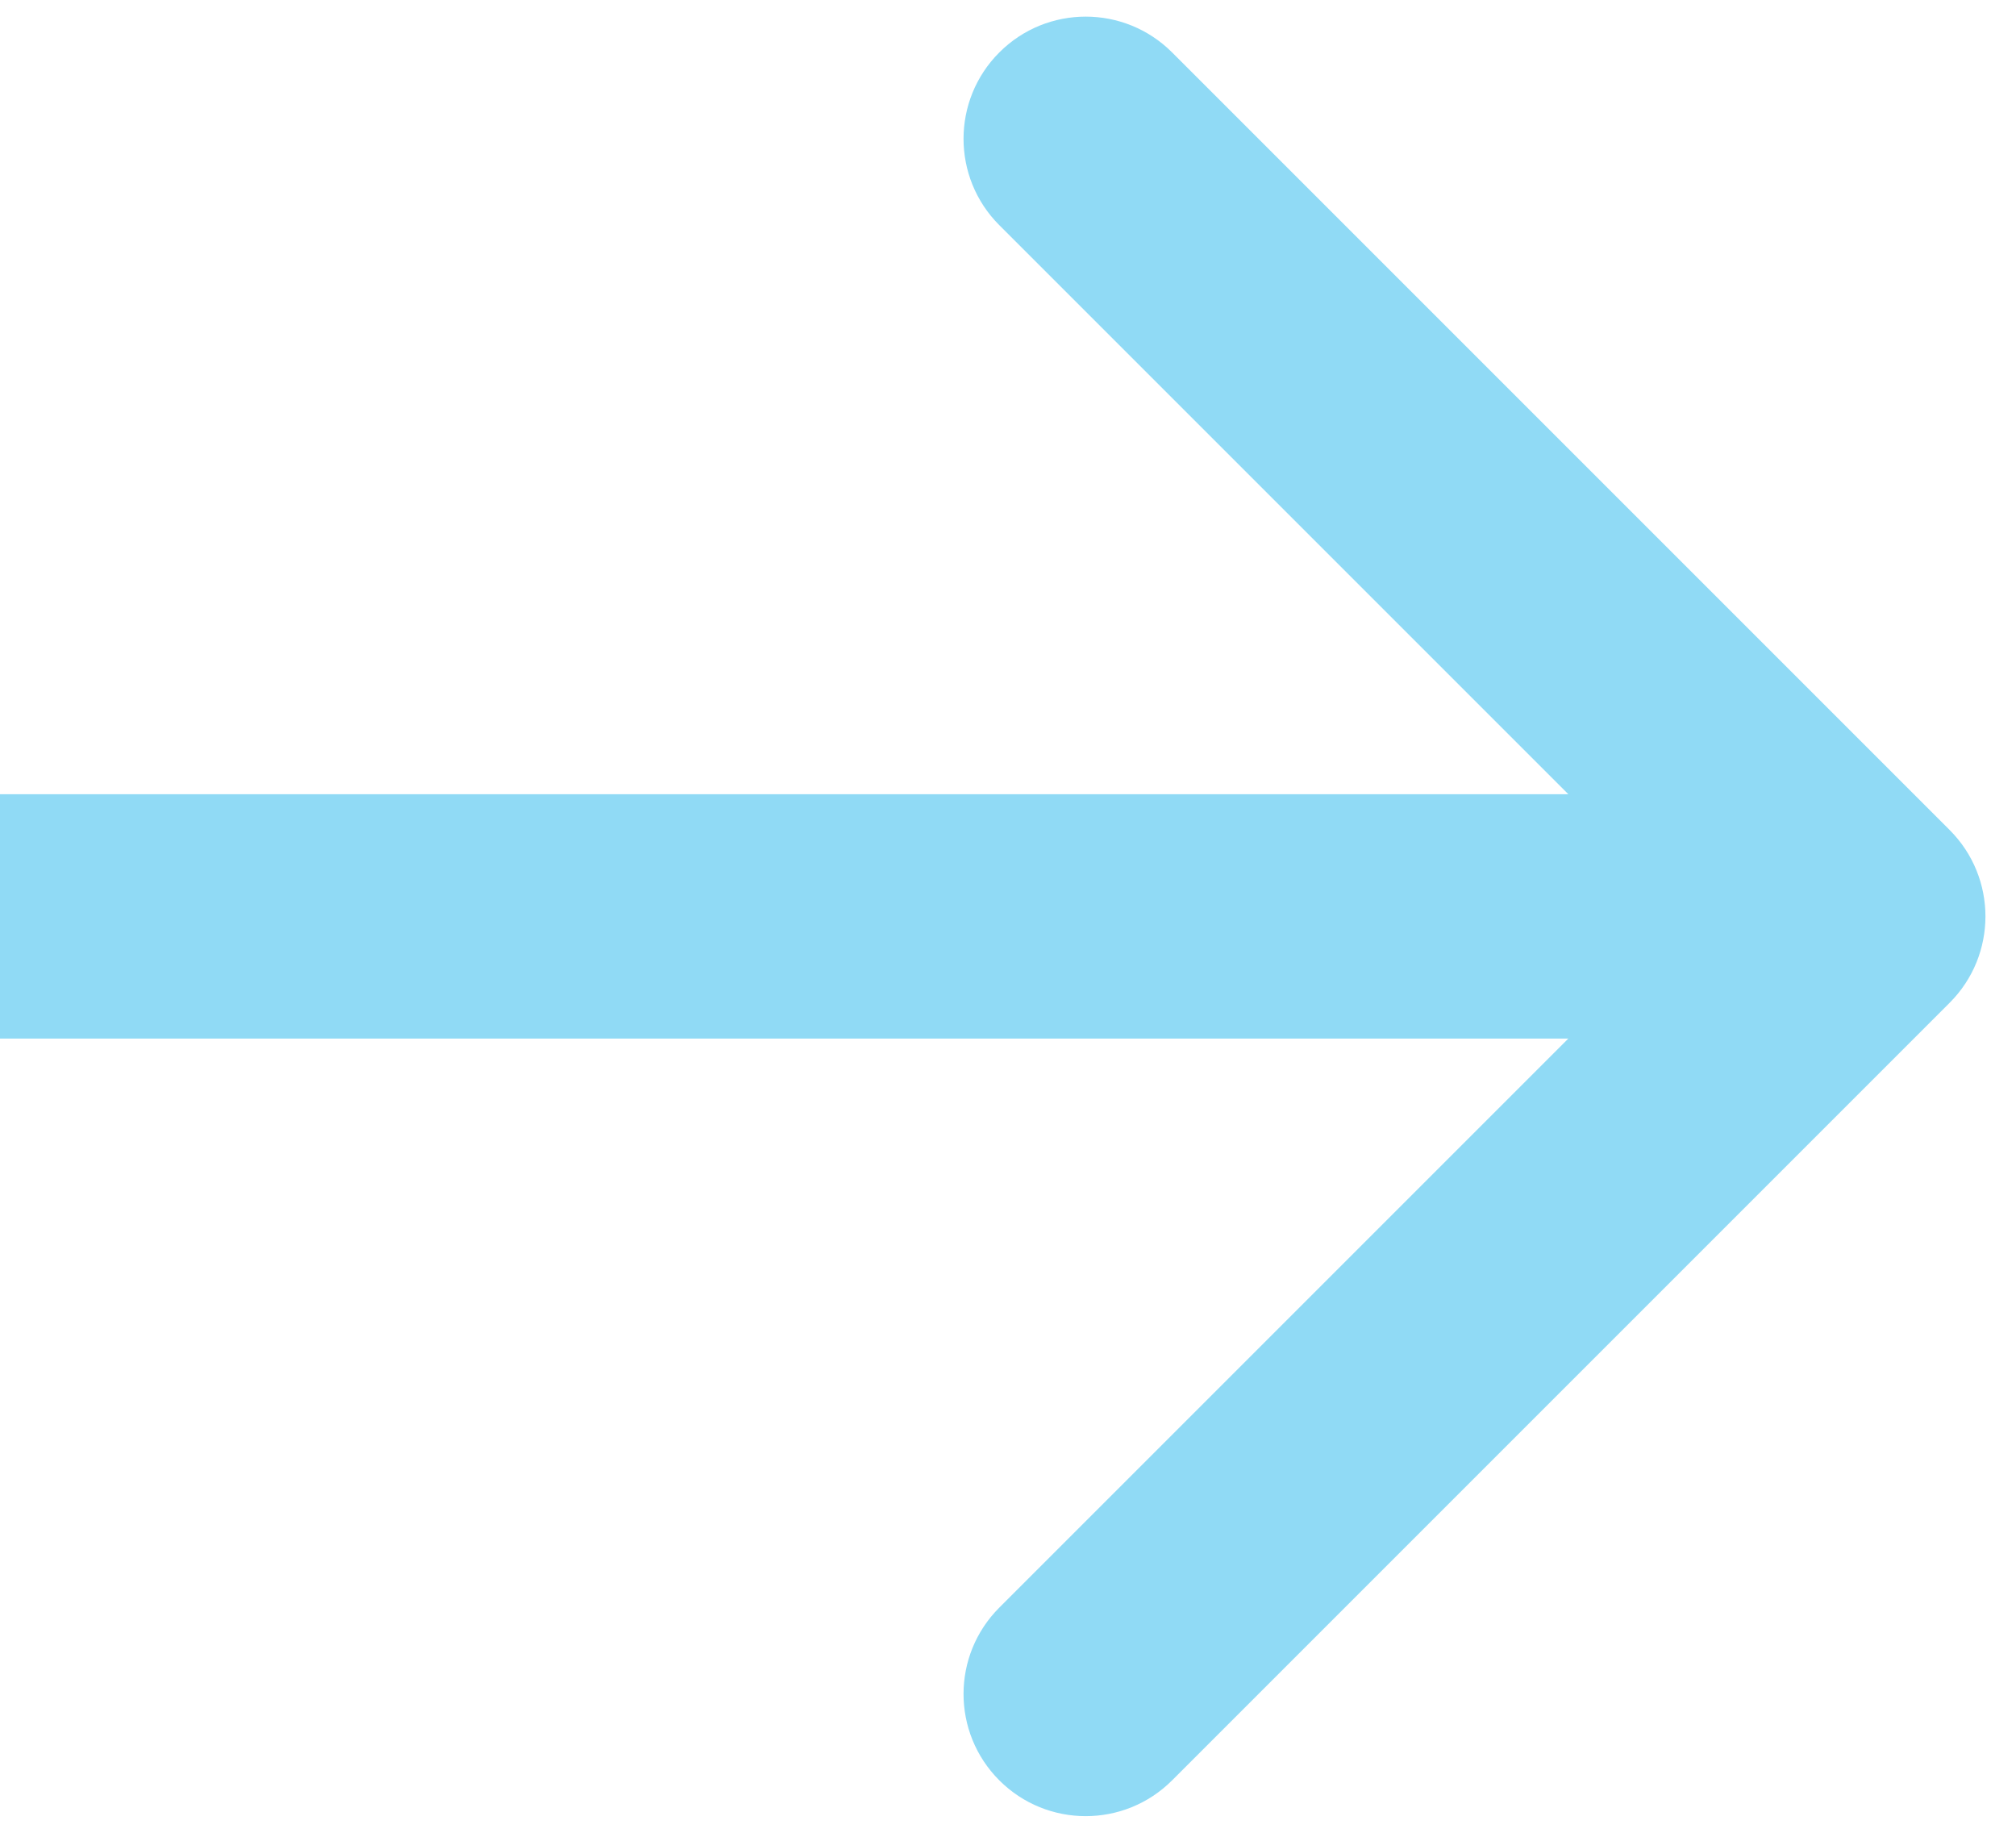 <?xml version="1.0" encoding="UTF-8"?> <svg xmlns="http://www.w3.org/2000/svg" width="33" height="30" viewBox="0 0 33 30" fill="none"><path id="Vector 1" d="M31.914 16.414C32.695 15.633 32.695 14.367 31.914 13.586L19.186 0.858C18.405 0.077 17.139 0.077 16.358 0.858C15.577 1.639 15.577 2.905 16.358 3.686L27.672 15L16.358 26.314C15.577 27.095 15.577 28.361 16.358 29.142C17.139 29.923 18.405 29.923 19.186 29.142L31.914 16.414ZM0 17H30.5V13H0V17Z" fill="#90DAF5"></path></svg> 